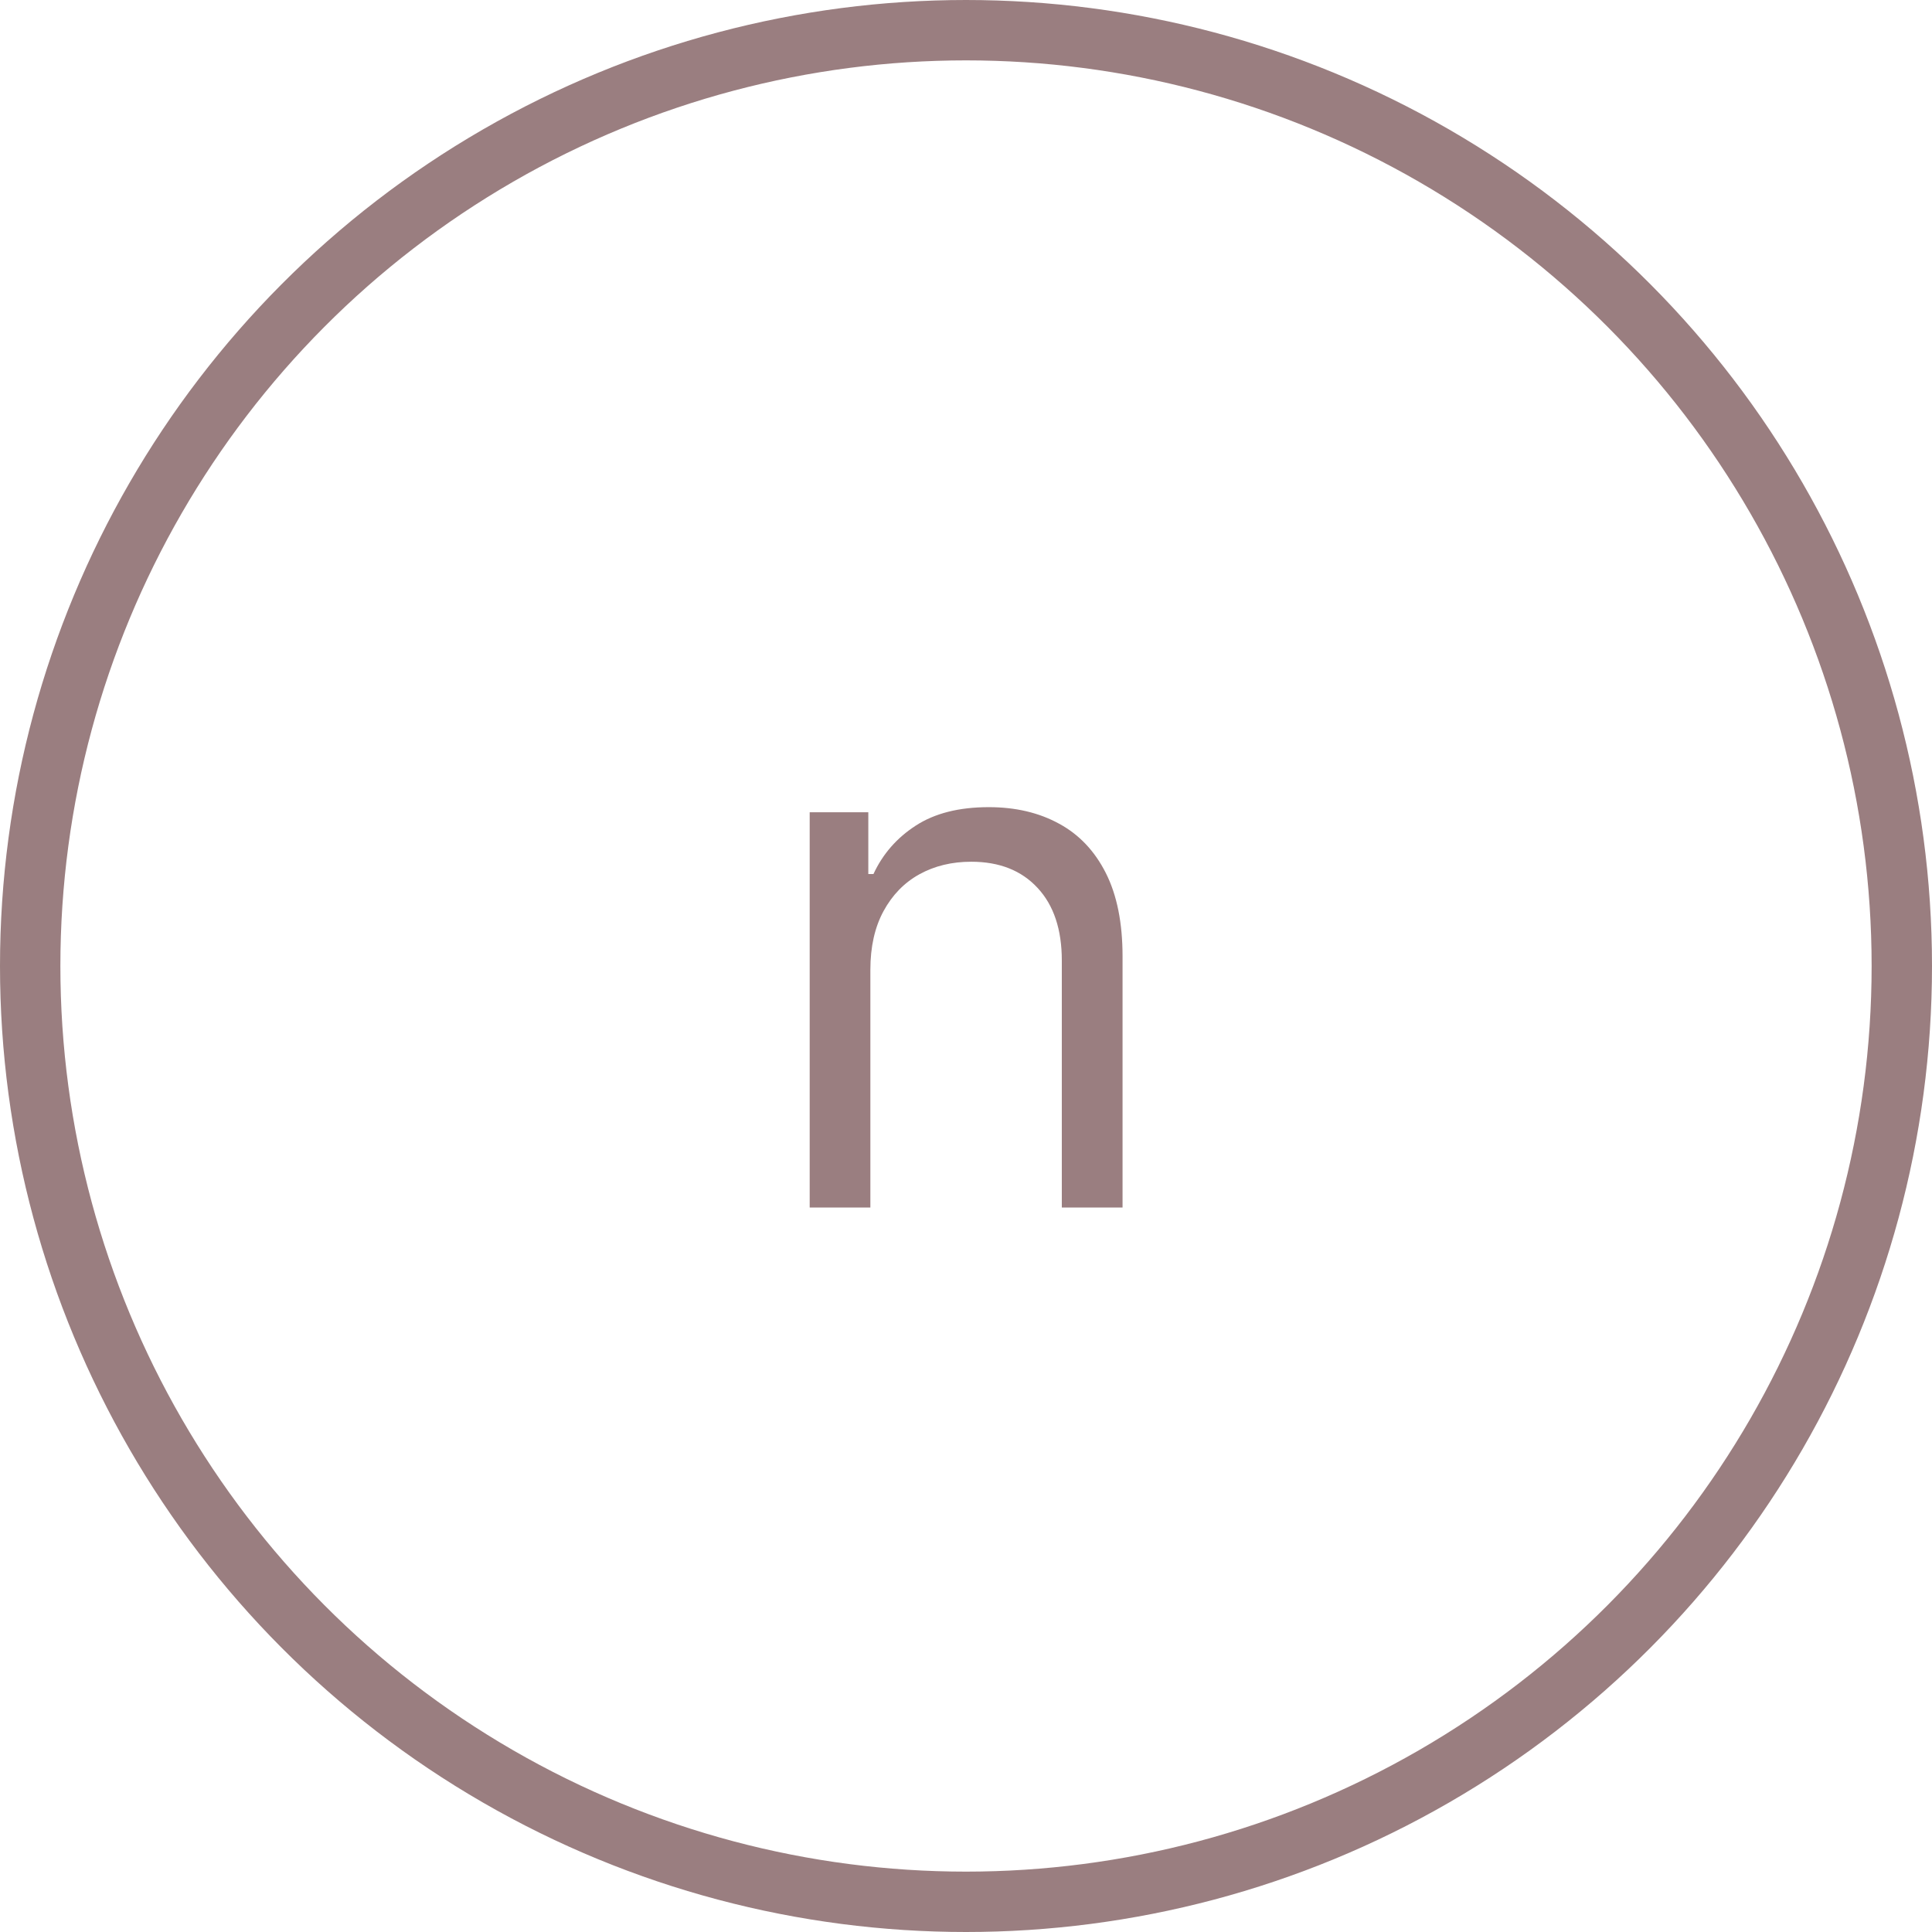 <svg width="32" height="32" viewBox="0 0 32 32" fill="none" xmlns="http://www.w3.org/2000/svg">
<circle cx="16" cy="16" r="15.5" stroke="#9A7E80"/>
<path d="M14.416 16.062V20H13.411V13.454H14.382V14.477H14.467C14.621 14.145 14.854 13.878 15.166 13.676C15.479 13.472 15.882 13.369 16.377 13.369C16.82 13.369 17.208 13.46 17.54 13.642C17.872 13.821 18.131 14.094 18.316 14.46C18.5 14.824 18.593 15.284 18.593 15.841V20H17.587V15.909C17.587 15.395 17.453 14.994 17.186 14.707C16.919 14.418 16.553 14.273 16.087 14.273C15.766 14.273 15.479 14.342 15.226 14.482C14.976 14.621 14.779 14.824 14.634 15.091C14.489 15.358 14.416 15.682 14.416 16.062Z" fill="#9A7E80"/>
</svg>
